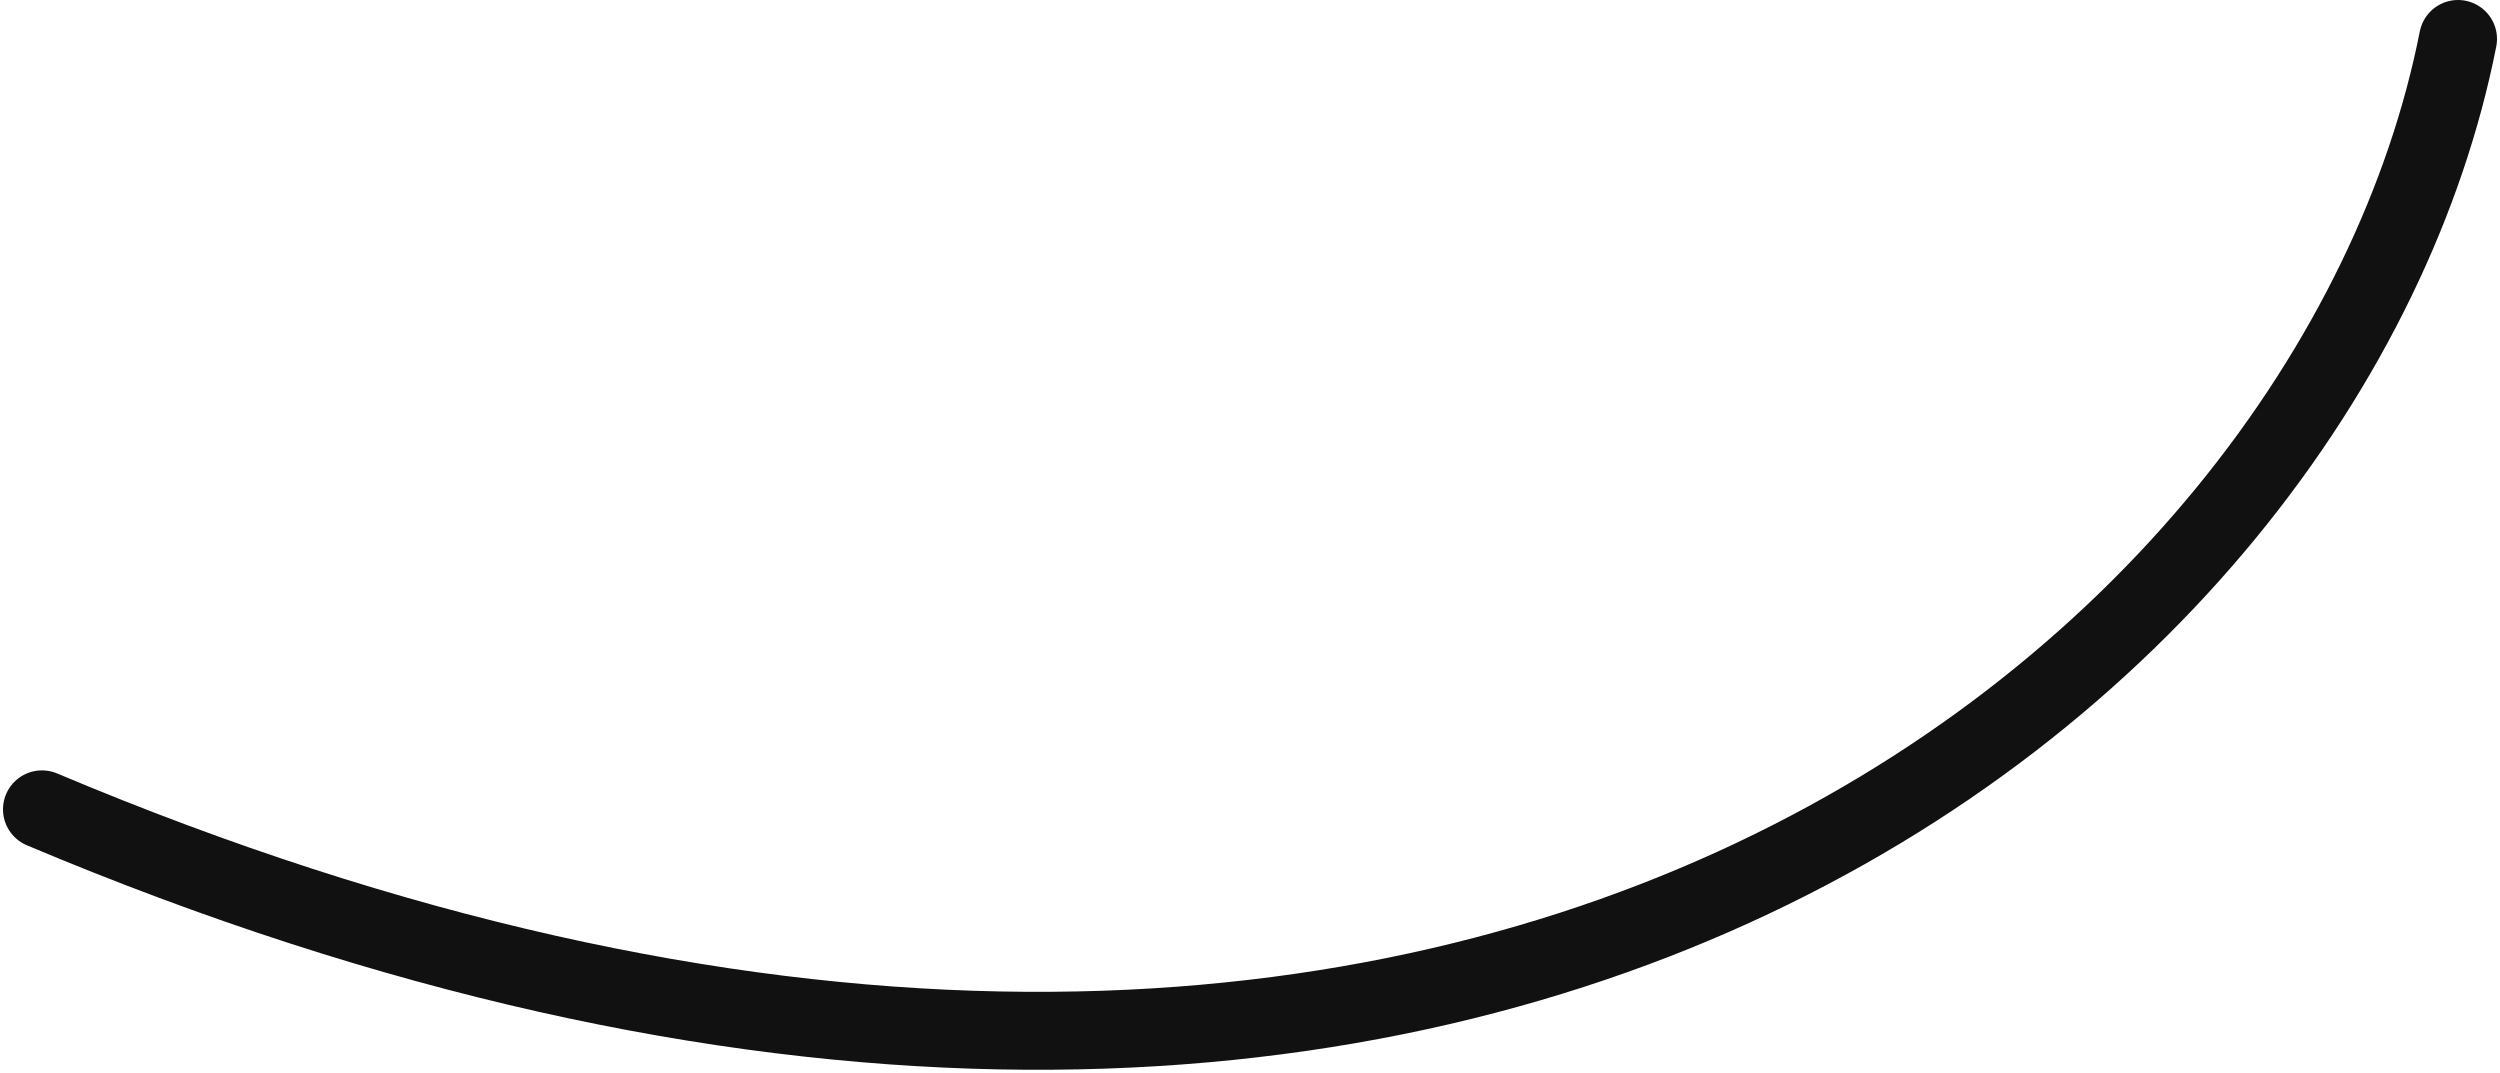 <svg width="417" height="179" viewBox="0 0 417 179" fill="none" xmlns="http://www.w3.org/2000/svg">
<path d="M410 6.5C389 113 243 234.5 7 135" stroke="#111111" stroke-width="13" stroke-linecap="round"/>
</svg>
